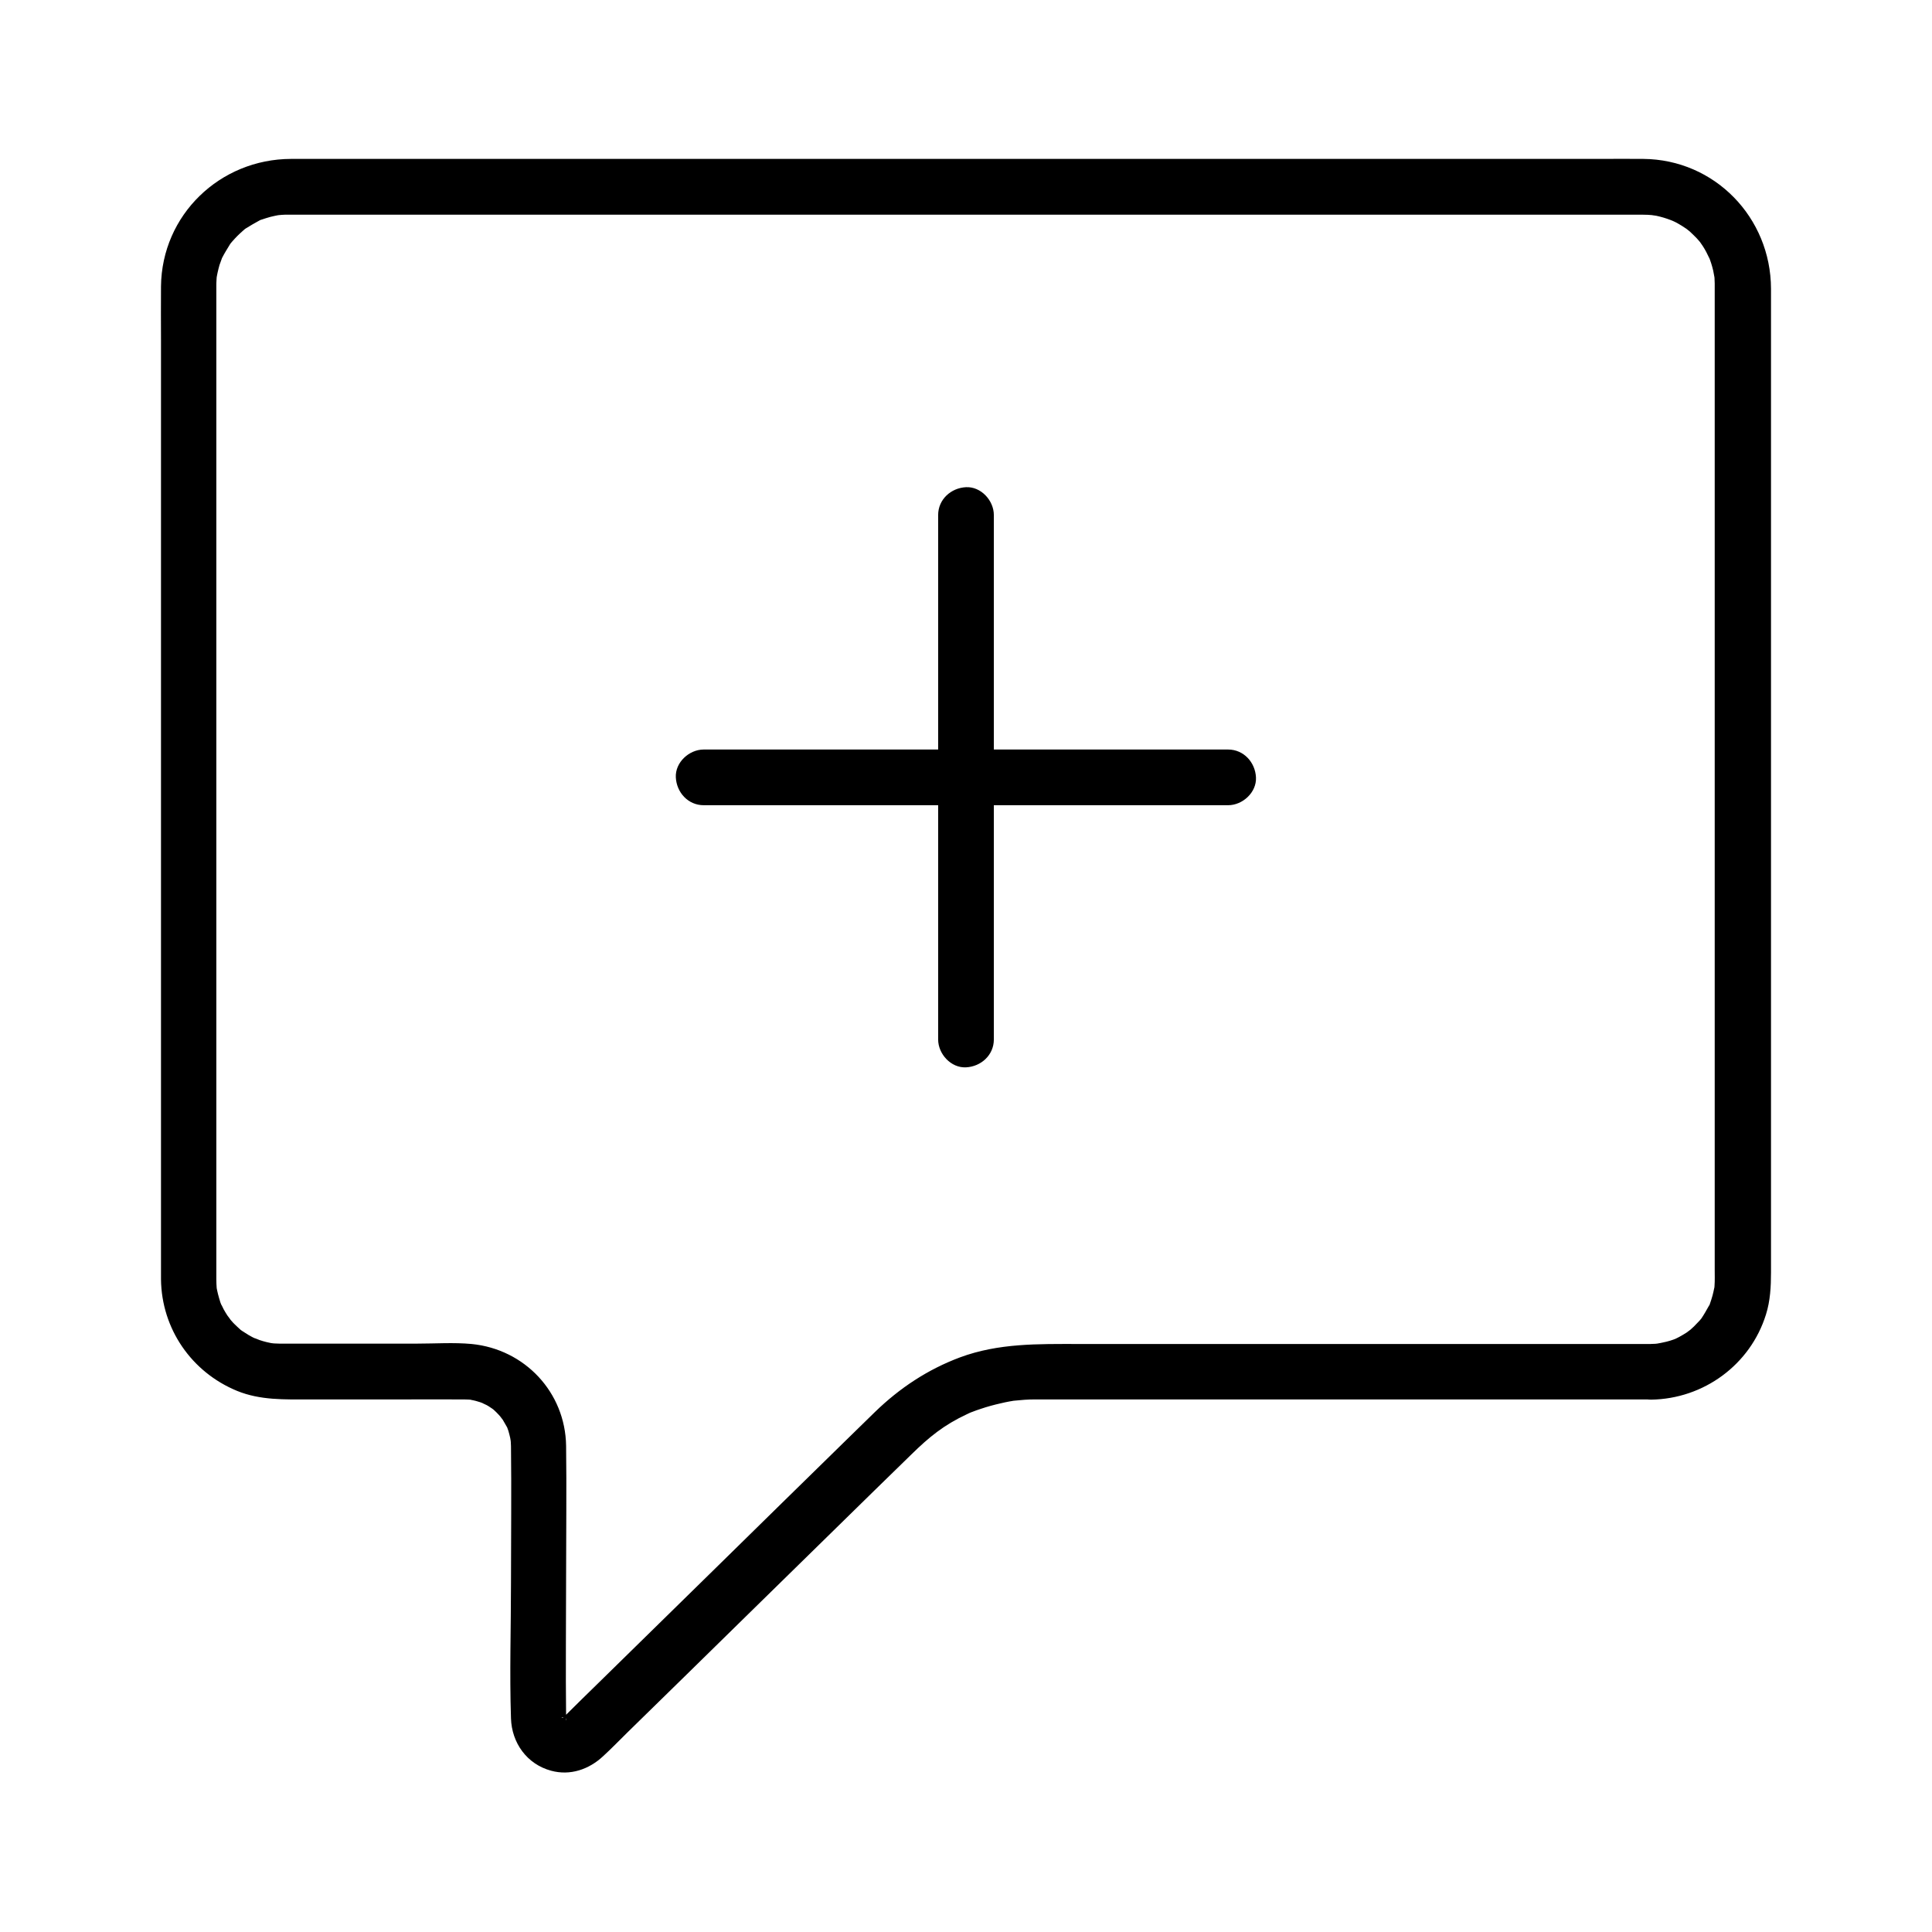 <?xml version="1.0" encoding="UTF-8"?>
<!-- Uploaded to: SVG Repo, www.svgrepo.com, Generator: SVG Repo Mixer Tools -->
<svg fill="#000000" width="800px" height="800px" version="1.1" viewBox="144 144 512 512" xmlns="http://www.w3.org/2000/svg">
 <g>
  <path d="m581.55 500.17h-18.598-43.395-50.48-39.262c-10.676 0-21.156-0.246-31.391 3.543-8.562 3.199-15.988 8.117-22.535 14.465-2.856 2.754-5.656 5.559-8.512 8.316-10.875 10.629-21.695 21.254-32.57 31.93-10.773 10.578-21.551 21.105-32.324 31.684-2.805 2.754-5.656 5.512-8.461 8.316-0.246 0.246-0.492 0.492-0.738 0.738-0.051 0.051-0.098 0.098-0.148 0.148-0.098 0.148 0.395-0.395 0.246-0.195 0.297-0.492 0.148-0.051-0.195 0.098 0.836-0.344 0.492-0.492 0.195-0.098-0.246 0.344-1.031-0.148-0.098 0.051 0.789 0.195 0.297-0.098-0.098-0.098 1.082-0.098 0.836 0.148-0.098-0.195 0.195 0.051 1.574 0.543 0.344 0 0.051 0.051 1.031 0.887 0.441 0.297-0.543-0.59 0.297 0.395 0.297 0.441-0.395-0.887-0.051-0.098 0 0.297-0.098-1.379-0.148 1.18-0.148-0.395v-0.395c-0.148-12.594 0-25.141 0-37.738 0-11.414 0.148-22.828 0-34.195-0.195-14.219-10.973-25.633-25.043-27.012-4.723-0.441-9.645-0.098-14.367-0.098h-24.402-9.152-2.262-0.395-0.395c-0.441 0-0.887-0.051-1.379-0.051-0.148 0-1.523-0.195-0.688-0.051 0.738 0.098-0.984-0.195-1.277-0.297-0.641-0.148-1.277-0.344-1.871-0.543-0.395-0.148-2.262-0.934-0.934-0.297-0.688-0.344-1.328-0.641-1.969-1.031-0.543-0.344-1.082-0.688-1.625-1.031-0.246-0.195-0.543-0.344-0.789-0.543 0.098 0.098 0.836 0.738 0.246 0.148-0.543-0.492-1.082-0.984-1.625-1.523-0.246-0.246-0.441-0.441-0.641-0.688-0.098-0.098-0.984-1.133-0.441-0.492 0.441 0.543-0.543-0.789-0.738-1.031-0.344-0.543-0.688-1.082-0.984-1.625-0.195-0.395-1.031-2.164-0.492-0.836-0.297-0.688-0.543-1.426-0.738-2.164-0.195-0.641-0.344-1.277-0.492-1.918-0.051-0.344-0.148-0.641-0.195-0.984 0 0.098 0.098 1.18 0.051 0.297-0.051-0.789-0.098-1.574-0.098-2.363v-3.59-23.566-39.703-48.562-50.973-46.199-34.34-15.891-0.344c0-0.59 0-1.18 0.051-1.723 0-0.344 0.051-0.688 0.098-1.031 0 0.098-0.195 1.133-0.051 0.297 0.148-0.789 0.297-1.523 0.492-2.262 0.148-0.641 0.344-1.277 0.59-1.871 0.148-0.395 0.297-0.836 0.441-1.23-0.051 0.098-0.492 1.031-0.098 0.297 0.641-1.277 1.379-2.41 2.117-3.641 0.051-0.098 0.688-0.934 0.195-0.297-0.543 0.688 0.297-0.344 0.441-0.492 0.441-0.492 0.836-0.934 1.328-1.426 0.441-0.441 0.934-0.887 1.426-1.328 0.246-0.195 0.492-0.441 0.738-0.641-0.543 0.441-0.492 0.344 0.051 0 1.18-0.738 2.363-1.426 3.641-2.117 0.738-0.395-0.148 0.051-0.297 0.098 0.297-0.148 0.59-0.246 0.934-0.344 0.738-0.246 1.477-0.492 2.215-0.688 0.738-0.195 1.523-0.344 2.262-0.492 0.887-0.148-0.195 0.051-0.297 0.051 0.344-0.051 0.688-0.051 1.031-0.098 0.59-0.051 1.18-0.051 1.723-0.051h0.789 14.07 28.879 39.949 47.035 50.824 50.676 46.594 39.211 27.898 12.793c1.082 0 2.117 0.051 3.199 0.148-1.277-0.098 0.195 0.051 0.688 0.148 0.641 0.148 1.277 0.297 1.918 0.492s1.23 0.395 1.871 0.641c0.098 0.051 1.082 0.441 0.344 0.098-0.887-0.395 0.738 0.395 0.887 0.441 1.133 0.59 2.215 1.277 3.297 2.016-0.984-0.688 0.148 0.148 0.492 0.441 0.641 0.59 1.23 1.18 1.82 1.77 0.441 0.492 0.836 0.934 1.277 1.477-0.789-0.984 0.098 0.195 0.344 0.59 0.344 0.543 0.688 1.082 0.984 1.672 0.195 0.344 1.18 2.508 0.641 1.18 0.492 1.23 0.887 2.461 1.18 3.738 0.098 0.344 0.395 2.363 0.344 1.672-0.098-0.836 0 0.246 0 0.344 0 0.441 0.051 0.934 0.051 1.379v1.426 17.562 35.523 46.84 51.07 48.117 38.672 22.09c0 1.426 0.051 2.902-0.051 4.328 0 0.344-0.051 0.688-0.098 0.984 0-0.098 0.195-1.18 0-0.297-0.148 0.641-0.246 1.277-0.441 1.918-0.195 0.738-0.441 1.426-0.688 2.164-0.441 1.277 0.395-0.59-0.297 0.59-0.641 1.133-1.23 2.215-1.969 3.297-0.148 0.246-0.887 1.031 0 0-0.195 0.246-0.395 0.492-0.641 0.738-0.441 0.441-0.887 0.934-1.328 1.379-0.195 0.195-1.477 1.328-0.934 0.887 0.543-0.441-0.789 0.543-1.031 0.738-0.641 0.395-1.277 0.789-1.918 1.133-0.441 0.246-1.723 0.836-0.59 0.344-1.18 0.492-2.461 0.887-3.738 1.133-0.441 0.098-0.887 0.195-1.277 0.246 0.098 0 1.18-0.098 0.297-0.051-0.586 0.145-1.371 0.195-2.16 0.195-3.836 0.051-7.578 3.344-7.379 7.379 0.195 3.938 3.246 7.43 7.379 7.379 13.922-0.195 26.32-9.25 30.453-22.582 1.133-3.59 1.328-7.379 1.328-11.121v-21.008-38.375-48.562-51.562-47.43-36.113-17.664c-0.051-18.844-14.906-34.242-33.852-34.391-3.836-0.051-7.625 0-11.465 0h-27.109-38.965-46.938-51.07-51.363-47.824-40.395-29.176-14.07c-18.793 0.051-34.242 14.809-34.441 33.801-0.051 4.723 0 9.496 0 14.219v33.75 46.148 51.414 49.445 40.344 24.109 3.691c0.148 13.086 8.07 24.602 20.172 29.57 6.148 2.508 12.594 2.262 19.09 2.262h24.059c5.609 0 11.219-0.051 16.777 0h0.297c0.688 0 1.379 0.051 2.066 0.098-1.379-0.148 0.543 0.148 0.984 0.297 0.738 0.195 1.477 0.441 2.215 0.738-1.18-0.441 0.195 0.148 0.59 0.344 0.59 0.297 1.082 0.688 1.625 1.031 0.098 0.051 0.887 0.738 0.297 0.195-0.688-0.59 0.59 0.59 0.688 0.688 0.441 0.441 0.887 0.934 1.328 1.426-0.789-0.887 0.098 0.148 0.395 0.59 0.395 0.641 0.738 1.328 1.133 1.969 0.395 0.738-0.051-0.148-0.098-0.297 0.148 0.395 0.297 0.836 0.441 1.23 0.195 0.641 0.344 1.277 0.492 1.918 0 0.098 0.195 1.18 0.098 0.344-0.148-0.934 0.051 0.492 0.051 0.688 0 0.395 0.051 0.738 0.051 1.133 0.148 12.004 0 24.059 0 36.062s-0.395 24.059 0 36.062c0.195 6.496 4.231 12.152 10.629 13.875 5.066 1.379 10.035-0.344 13.777-3.836 2.262-2.066 4.379-4.281 6.594-6.445 10.43-10.184 20.859-20.418 31.242-30.602 11.316-11.07 22.633-22.188 33.949-33.258 3.344-3.246 6.641-6.496 9.988-9.742 4.625-4.527 8.512-7.723 14.613-10.578 0.492-0.246 0.934-0.441 1.426-0.641-0.148 0.051-0.738 0.297 0.051 0 0.738-0.297 1.477-0.543 2.215-0.789 1.723-0.59 3.543-1.082 5.312-1.477 0.789-0.195 1.523-0.344 2.312-0.492 0.395-0.051 0.789-0.148 1.18-0.195-0.195 0.051-0.887 0.098 0 0 1.871-0.195 3.691-0.344 5.559-0.344h1.672 9.594 39.559 50.973 43.691 17.762c3.836 0 7.578-3.394 7.379-7.379-0.105-3.973-3.207-7.316-7.34-7.316z"/>
  <path d="m392.62 280.49v47.23 74.637 17.121c0 3.836 3.394 7.578 7.379 7.379 3.984-0.195 7.379-3.246 7.379-7.379v-47.23-74.637-17.121c0-3.836-3.394-7.578-7.379-7.379-3.984 0.195-7.379 3.246-7.379 7.379z"/>
  <path d="m330.48 357.39h47.23 74.637 17.121c3.836 0 7.578-3.394 7.379-7.379-0.195-3.984-3.246-7.379-7.379-7.379h-47.23-74.637-17.121c-3.836 0-7.578 3.394-7.379 7.379 0.195 3.984 3.246 7.379 7.379 7.379z"/>
 </g>
</svg>